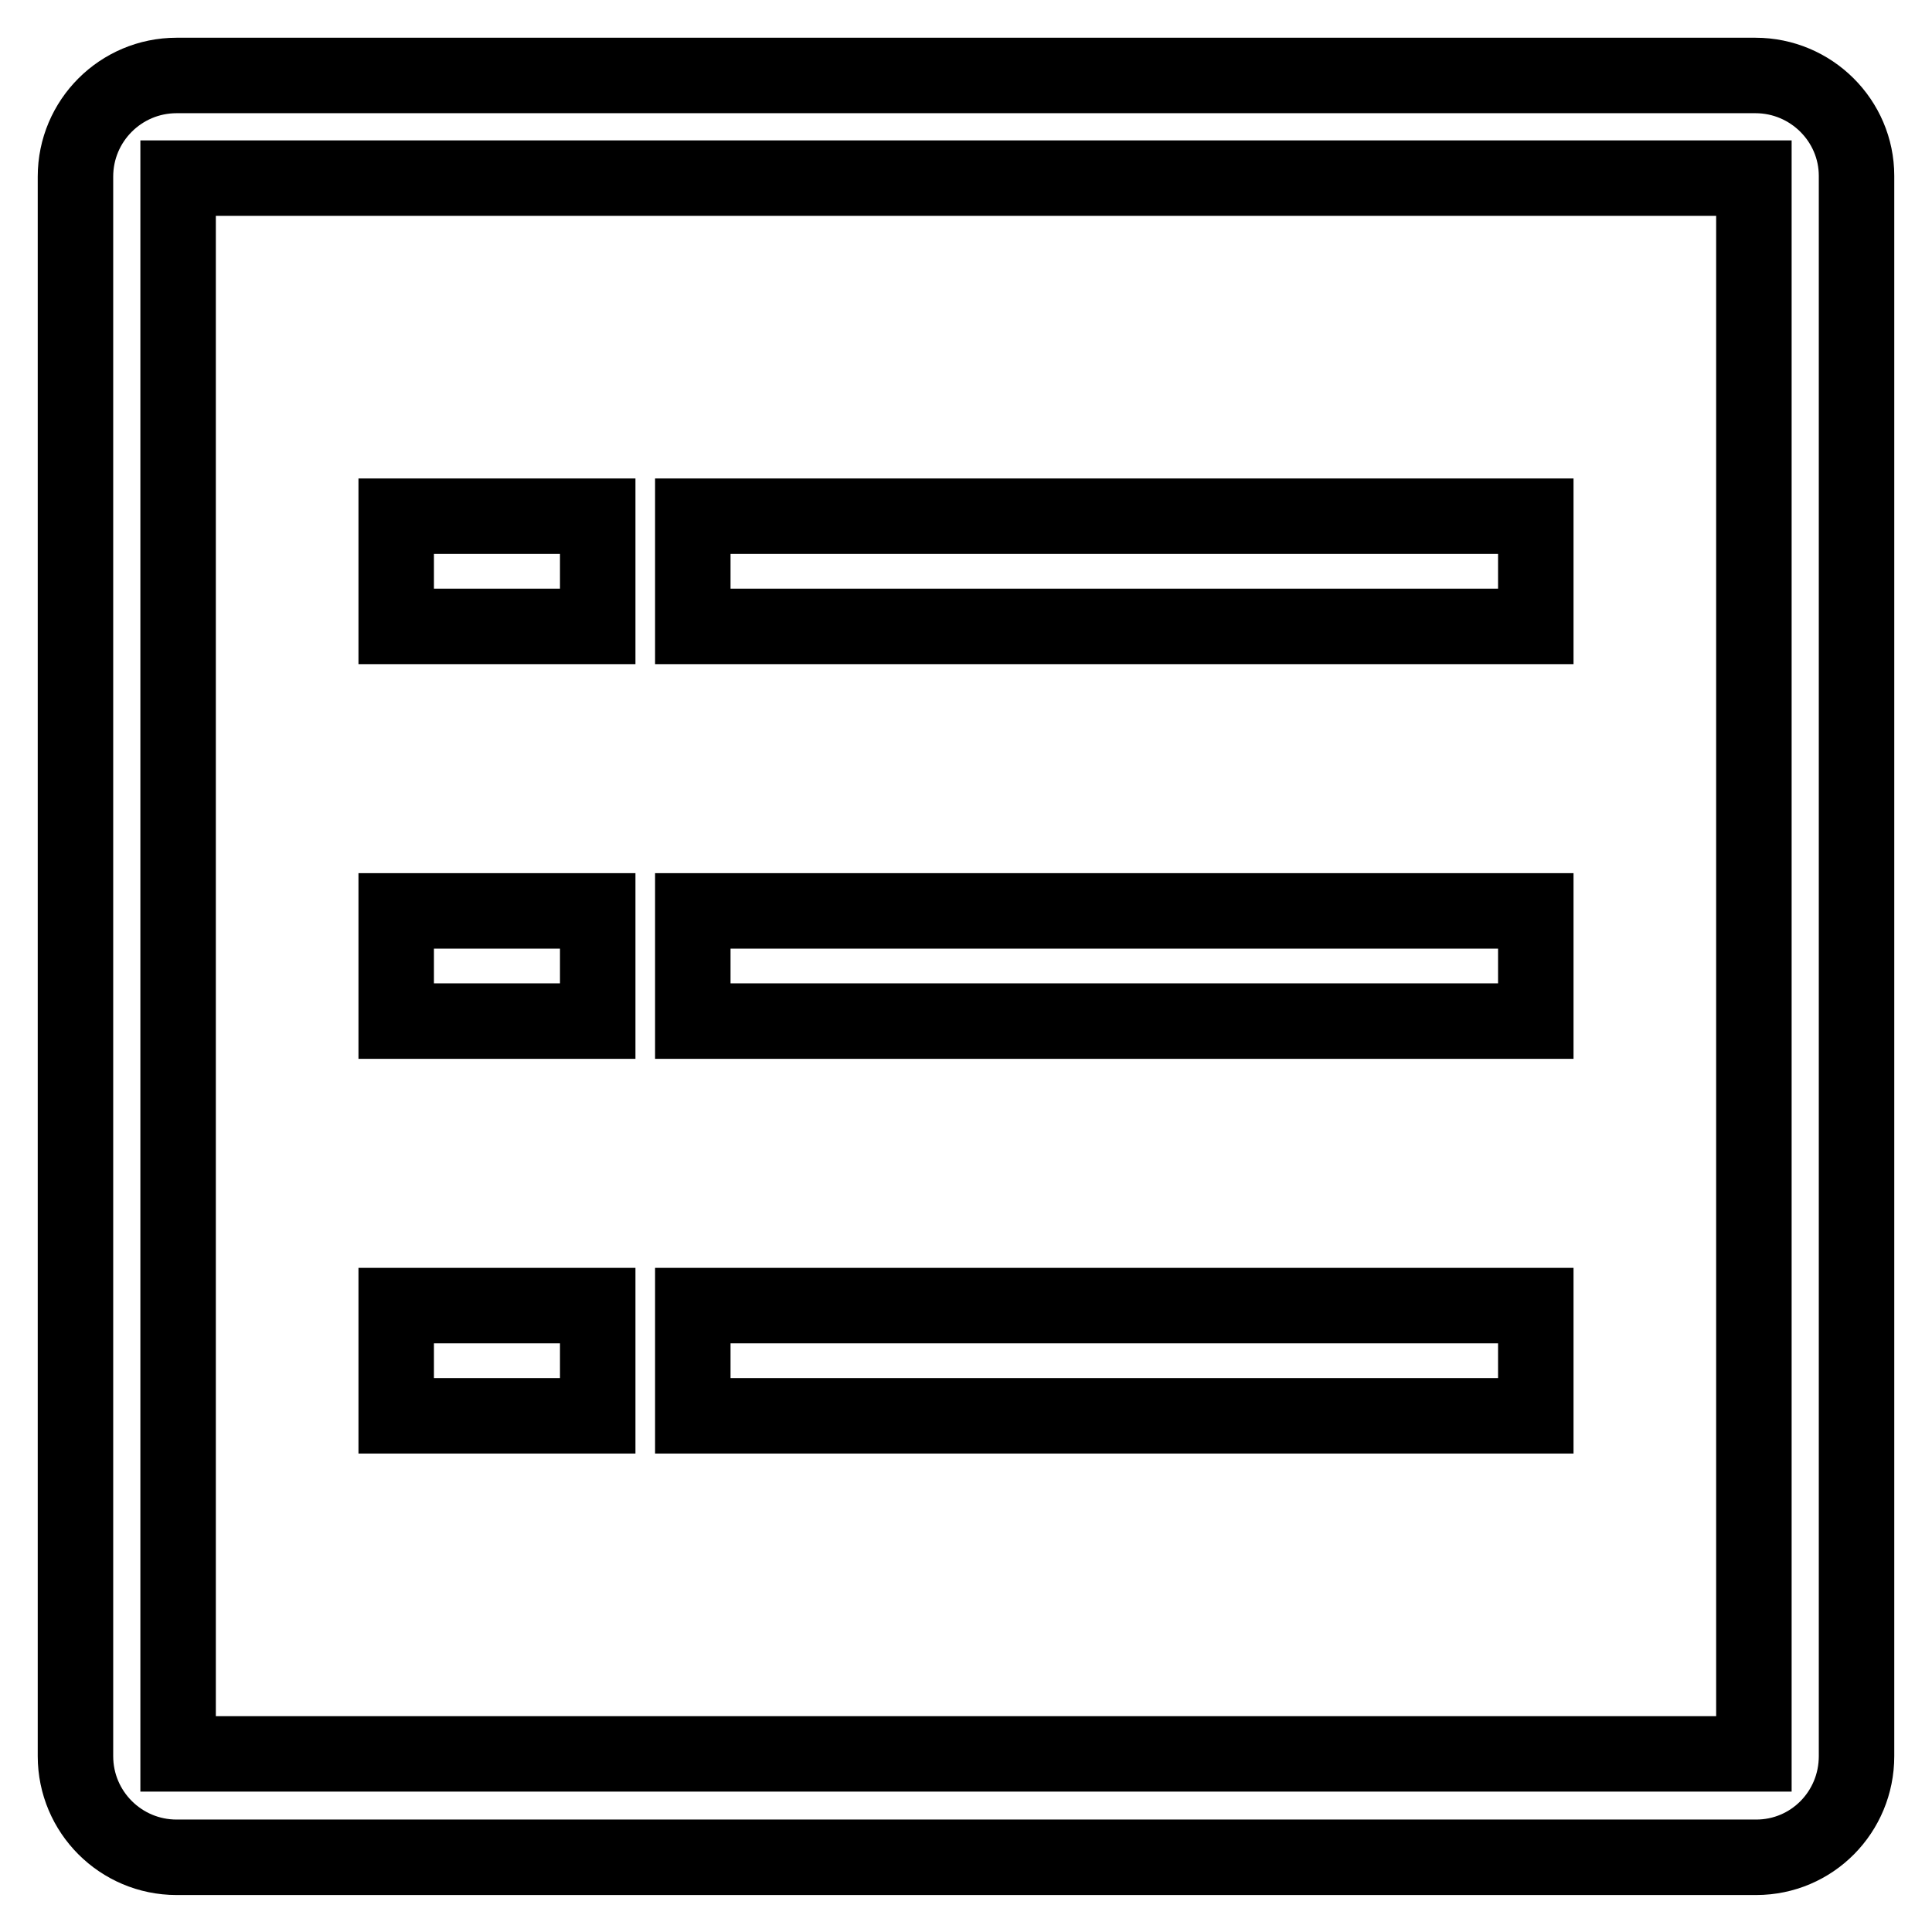 <?xml version="1.0" encoding="utf-8"?>
<!-- Svg Vector Icons : http://www.onlinewebfonts.com/icon -->
<!DOCTYPE svg PUBLIC "-//W3C//DTD SVG 1.1//EN" "http://www.w3.org/Graphics/SVG/1.1/DTD/svg11.dtd">
<svg version="1.1" xmlns="http://www.w3.org/2000/svg" xmlns:xlink="http://www.w3.org/1999/xlink" x="0px" y="0px" viewBox="0 0 256 256" enable-background="new 0 0 256 256" xml:space="preserve">
<g> <path stroke-width="10" fill-opacity="0" stroke="#000000"  d="M91.8,120.7h111.7v14.6H91.8V120.7z M91.8,68.4h111.7V83H91.8V68.4z M91.8,173h111.7v14.6H91.8V173z  M52.5,173h26.7v14.6H52.5V173z M232.6,10H23.4C16,10,10,16,10,23.4v209.3c0,7.4,6,13.4,13.4,13.4h209.3c7.4,0,13.3-6,13.3-13.4 V23.3C246,16,240,10,232.6,10z M232.4,23.6v208.8H23.6V23.6H232.4z M52.5,120.7h26.7v14.6H52.5V120.7z M52.5,68.4h26.7V83H52.5 V68.4z"/></g>
</svg>